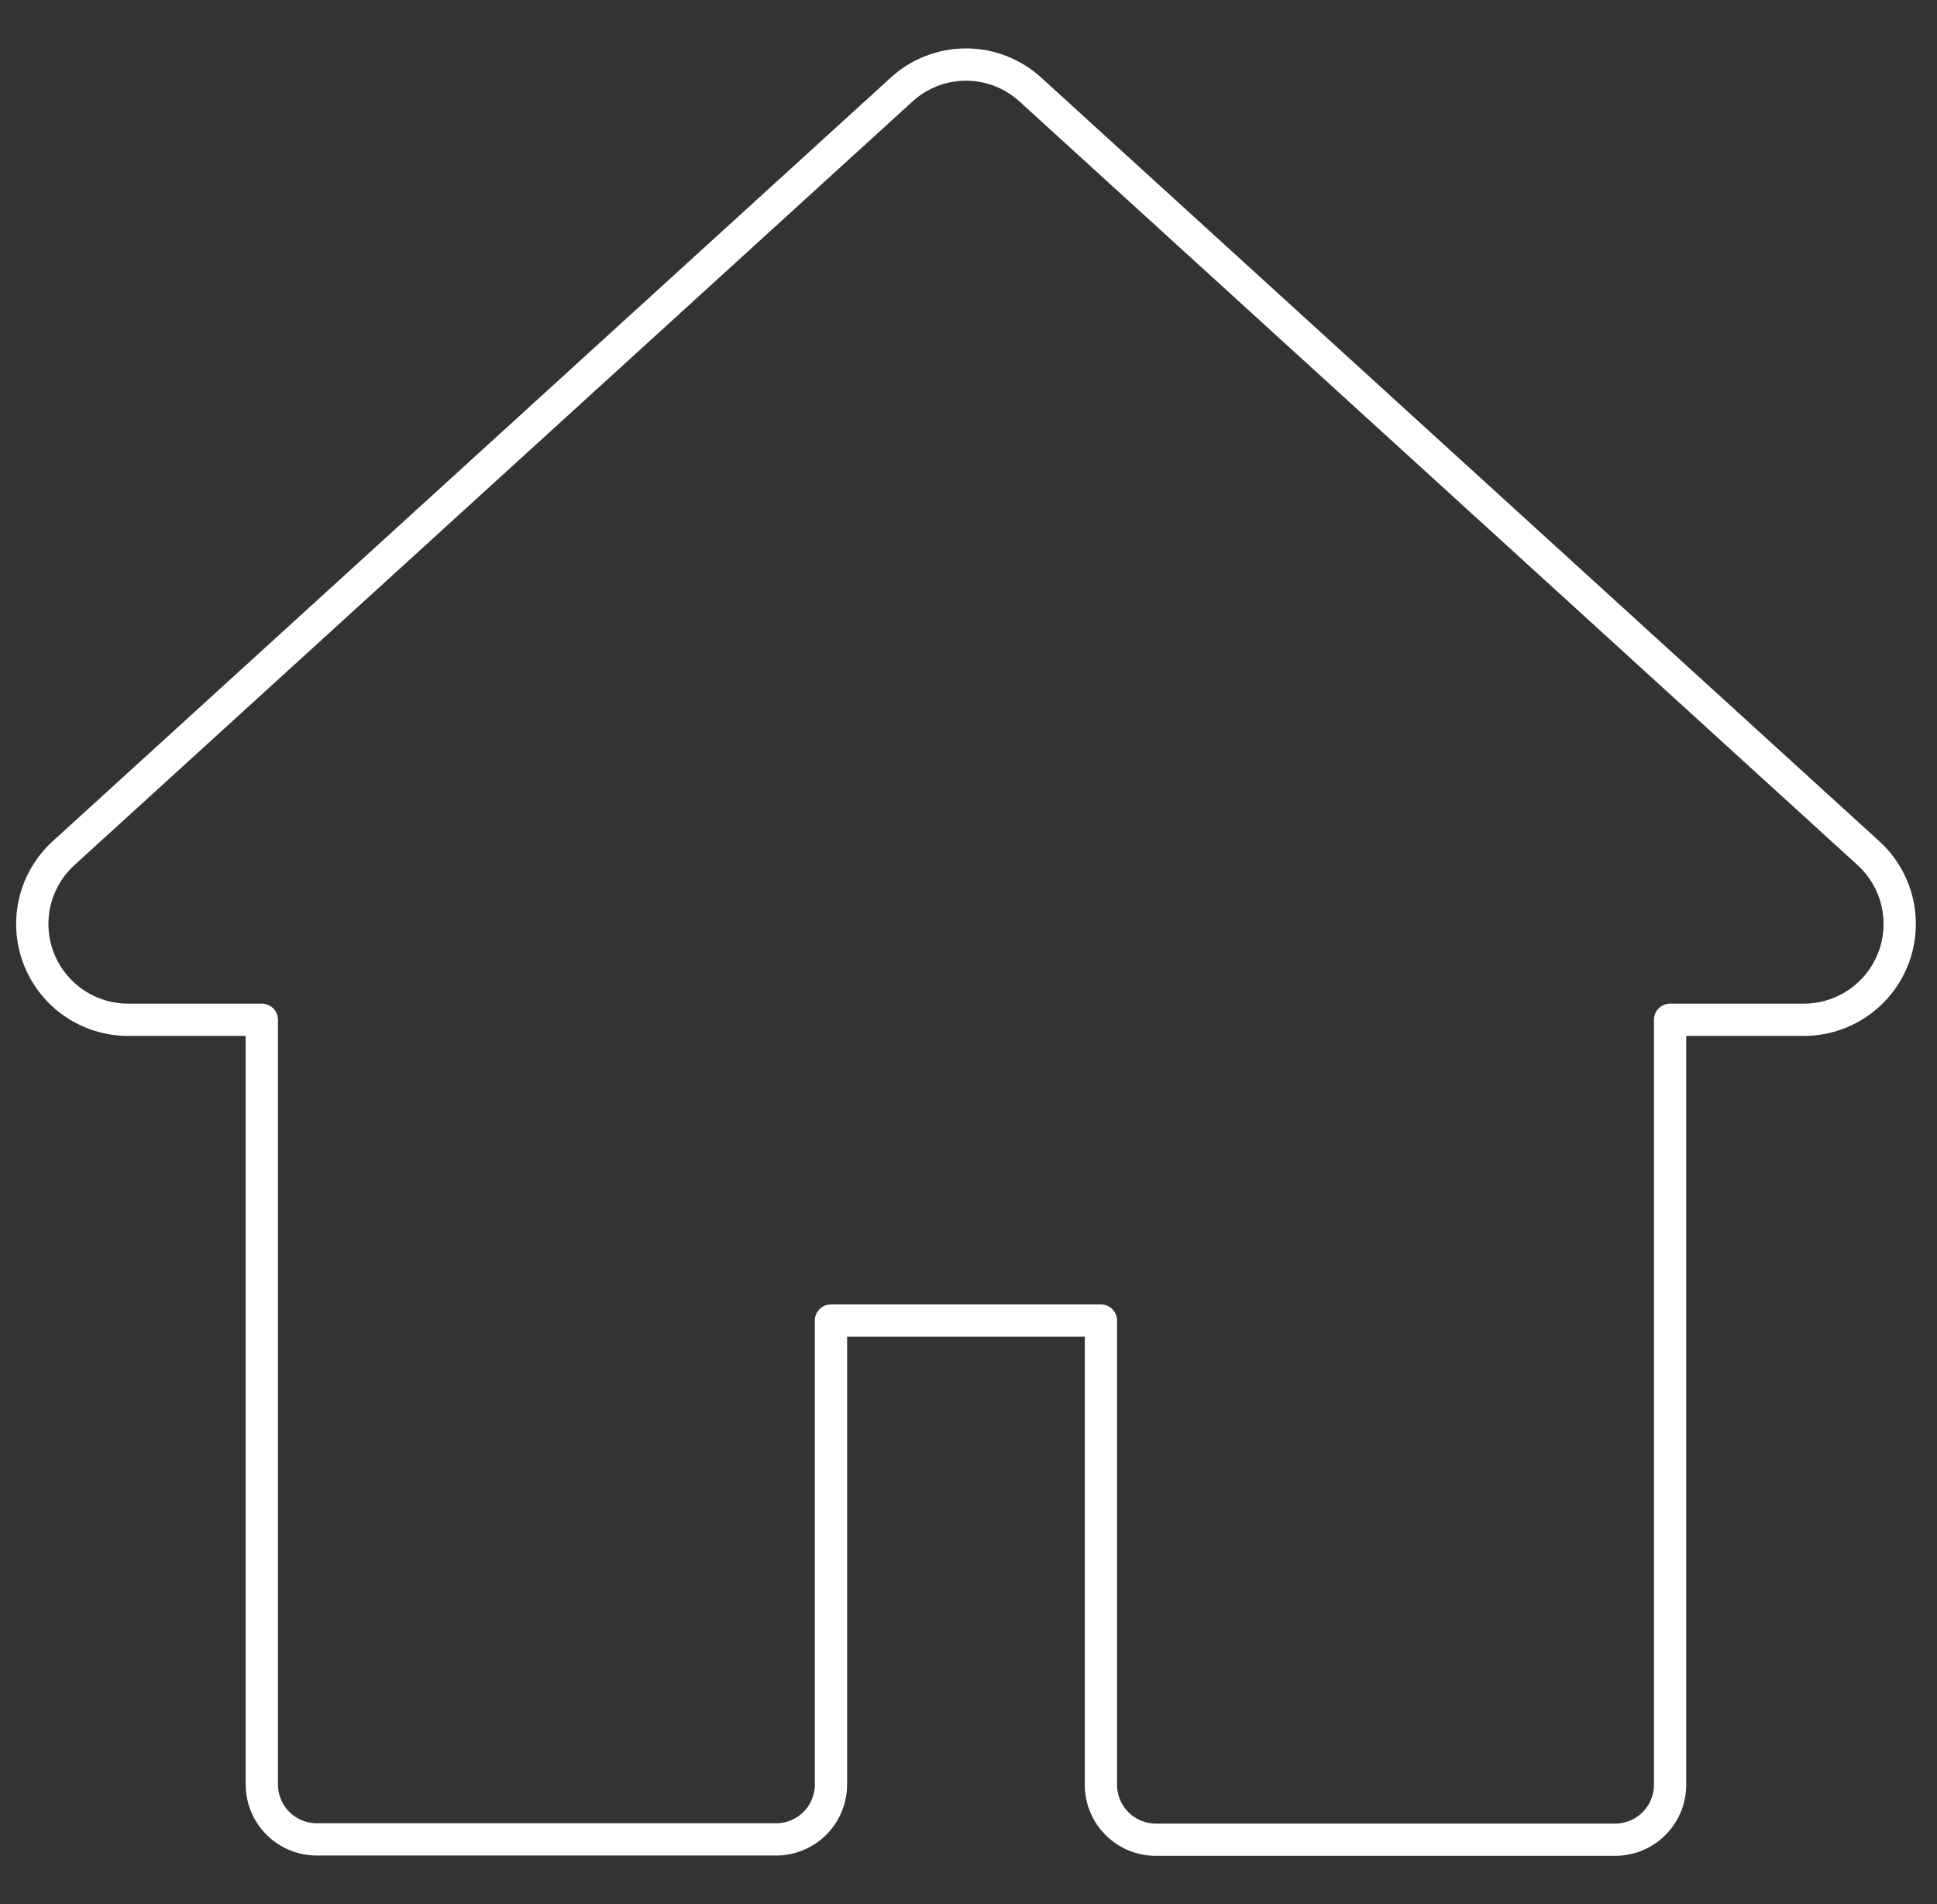 <svg width="60" height="59" viewBox="0 0 60 59" fill="none" xmlns="http://www.w3.org/2000/svg">
<rect x="0" y="0" width="60" height="59" fill="#333333" stroke="none"/>
<path d="M57.877 26.435L31.92 2.778C31.375 2.278 30.662 2 29.922 2C29.183 2 28.47 2.278 27.925 2.778L1.968 26.435C1.526 26.838 1.216 27.366 1.079 27.948C0.942 28.531 0.984 29.141 1.2 29.699C1.416 30.257 1.796 30.737 2.289 31.076C2.783 31.414 3.367 31.596 3.965 31.596H8.11V55.293C8.111 55.743 8.291 56.175 8.61 56.493C8.929 56.811 9.361 56.99 9.812 56.99H24.041C24.264 56.99 24.485 56.946 24.692 56.86C24.898 56.775 25.085 56.649 25.243 56.491C25.401 56.333 25.526 56.146 25.611 55.939C25.697 55.733 25.74 55.512 25.74 55.288V40.915H34.102V55.303C34.103 55.753 34.283 56.185 34.602 56.503C34.921 56.821 35.353 57 35.804 57H50.031C50.482 57 50.915 56.821 51.234 56.502C51.553 56.183 51.732 55.75 51.732 55.299V31.596H55.877C56.476 31.596 57.06 31.415 57.554 31.076C58.048 30.738 58.428 30.258 58.644 29.7C58.86 29.142 58.903 28.532 58.766 27.949C58.629 27.366 58.319 26.838 57.877 26.435Z" stroke="white" stroke-linecap="round" stroke-linejoin="round"/>
</svg>
